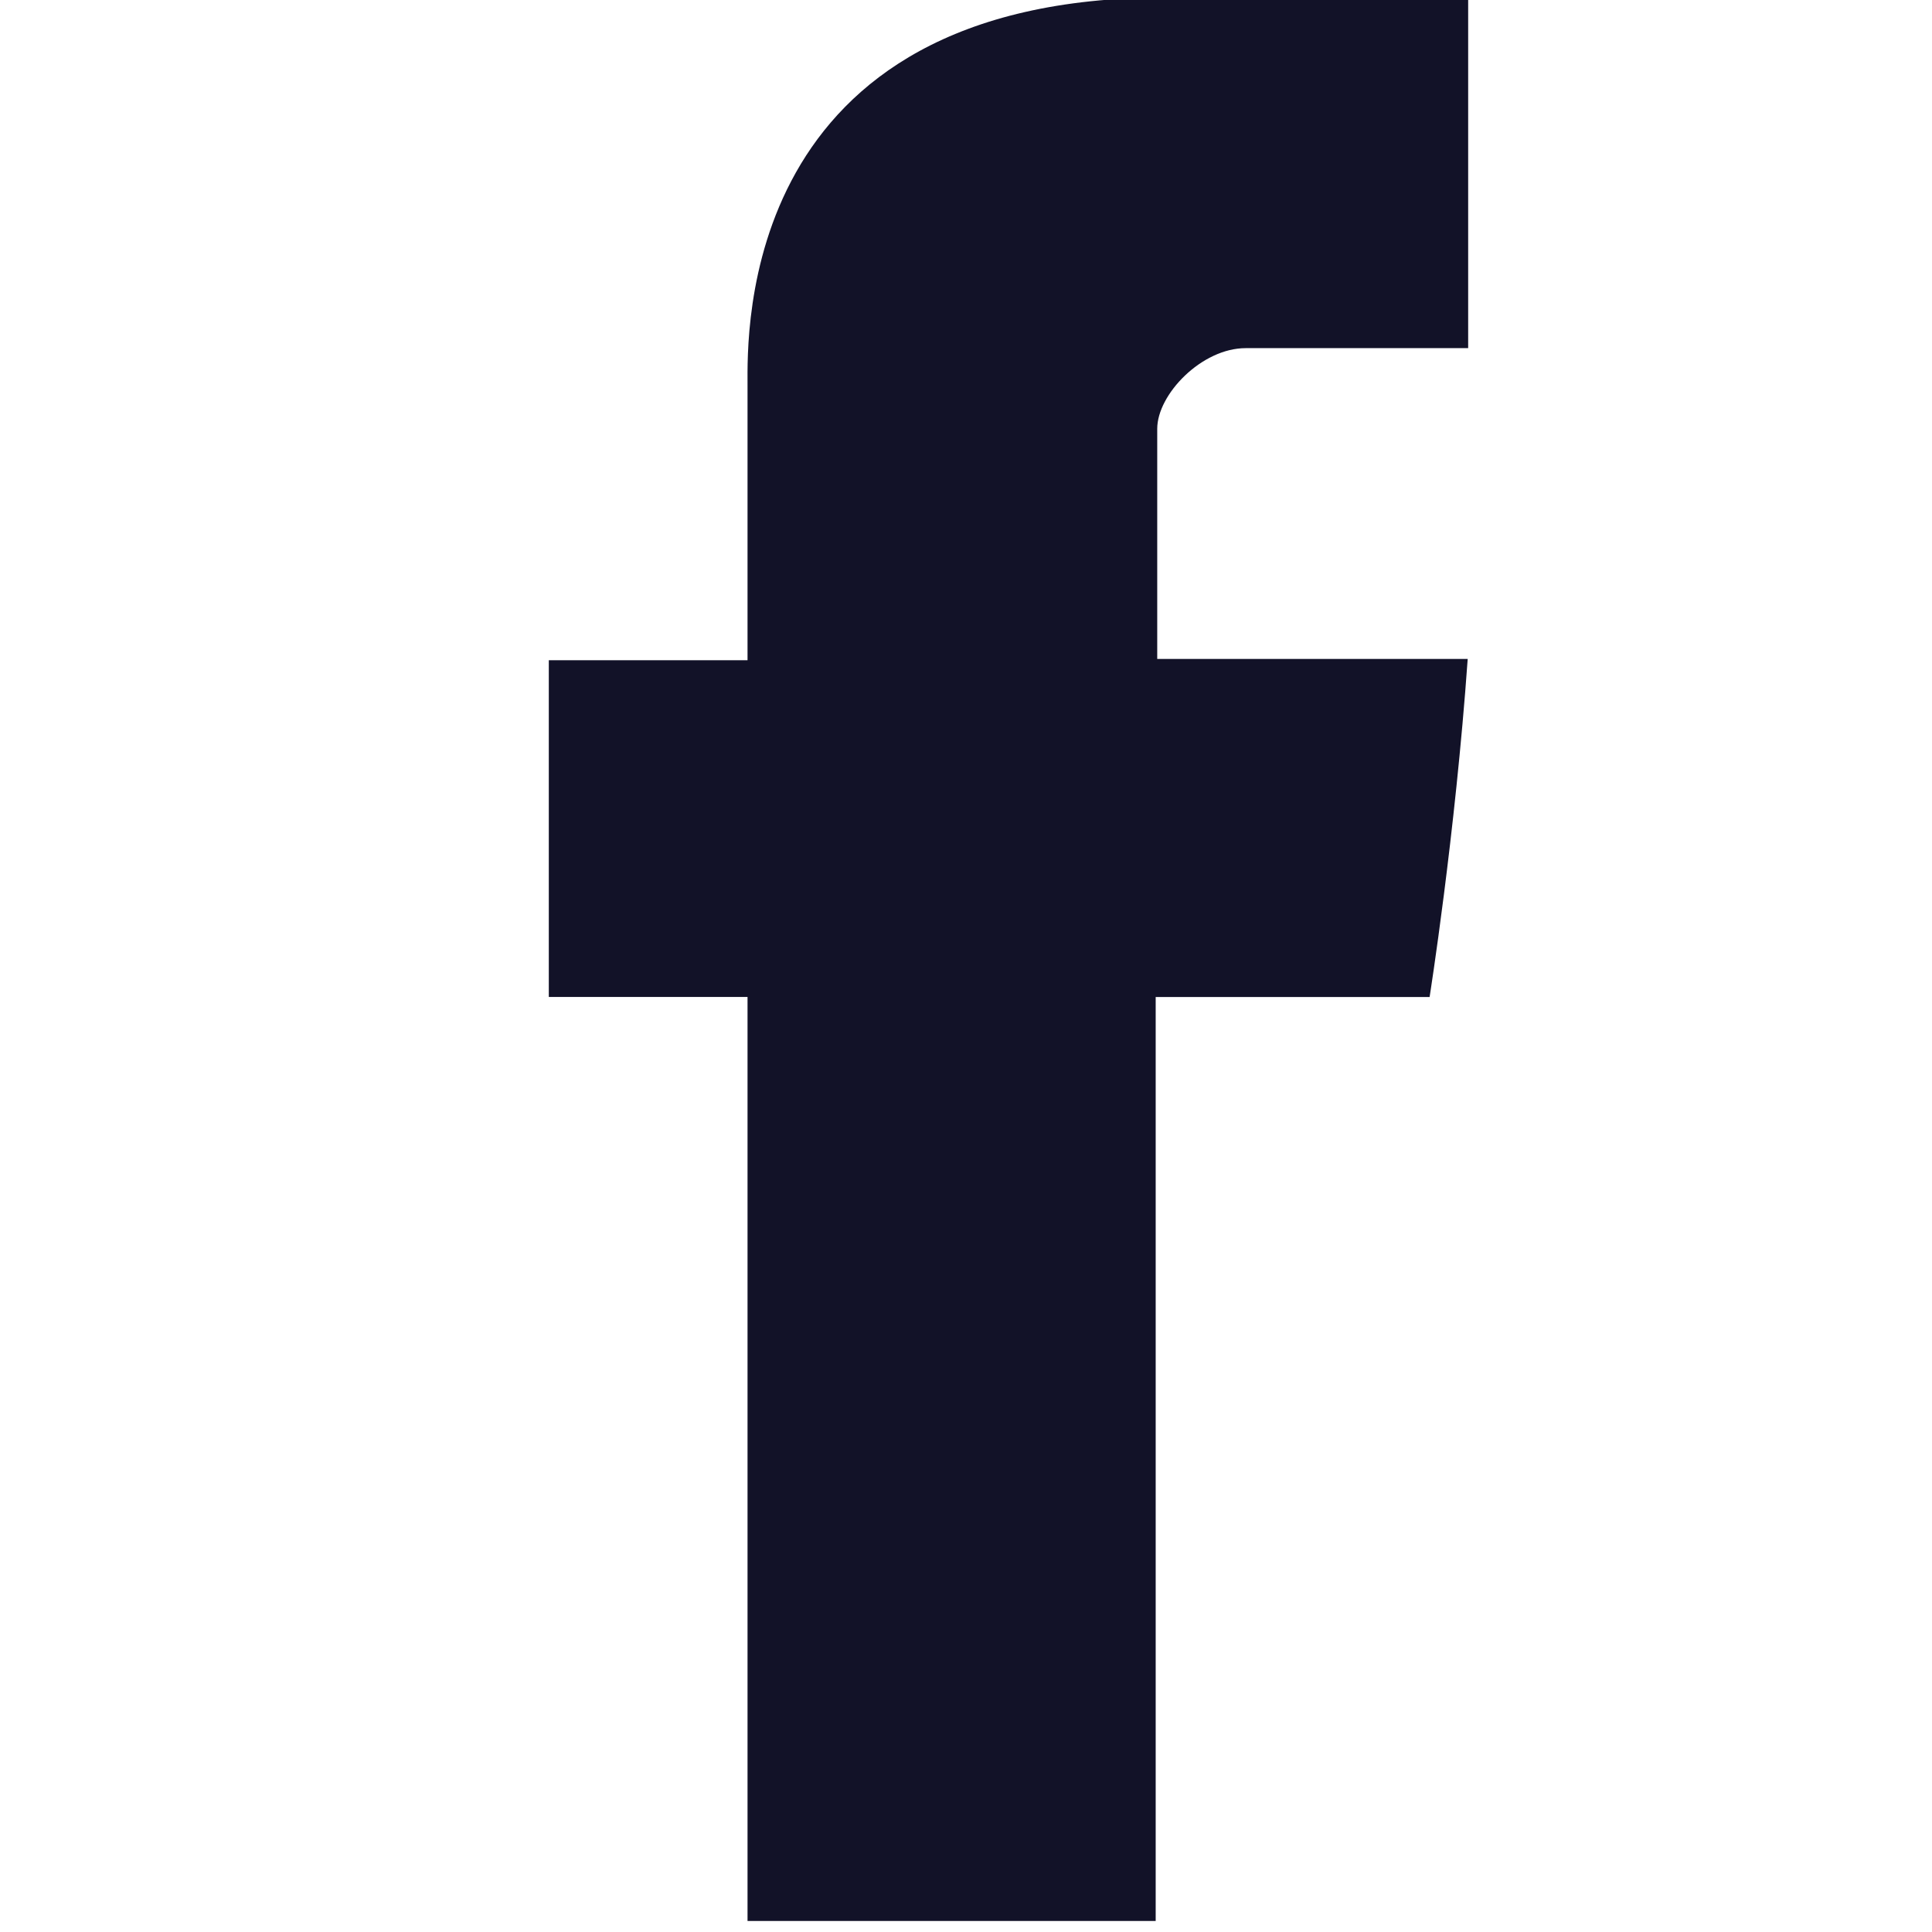 <?xml version="1.0" encoding="utf-8"?>
<!-- Generator: Adobe Illustrator 16.0.4, SVG Export Plug-In . SVG Version: 6.00 Build 0)  -->
<!DOCTYPE svg PUBLIC "-//W3C//DTD SVG 1.1//EN" "http://www.w3.org/Graphics/SVG/1.1/DTD/svg11.dtd">
<svg version="1.1" id="Ebene_1" xmlns="http://www.w3.org/2000/svg" xmlns:xlink="http://www.w3.org/1999/xlink" x="0px" y="0px"
	 width="50px" height="50px" viewBox="0 0 50 50" enable-background="new 0 0 50 50" xml:space="preserve">
<path id="Facebook_3_" fill="#121228" d="M19.346,9.961c0,1.303,0,7.125,0,7.125h-5.143v8.715h5.143v23.914h10.563V25.803h7.089
	c0,0,0.662-4.179,0.986-8.749c-0.924,0-8.035,0-8.035,0s0-5.069,0-5.957c0-0.891,1.152-2.087,2.289-2.087c1.14,0,3.539,0,5.758,0
	c0-1.188,0-5.285,0-9.075c-2.967,0-6.342,0-7.828,0C19.083-0.064,19.346,8.658,19.346,9.961z"/>
</svg>
